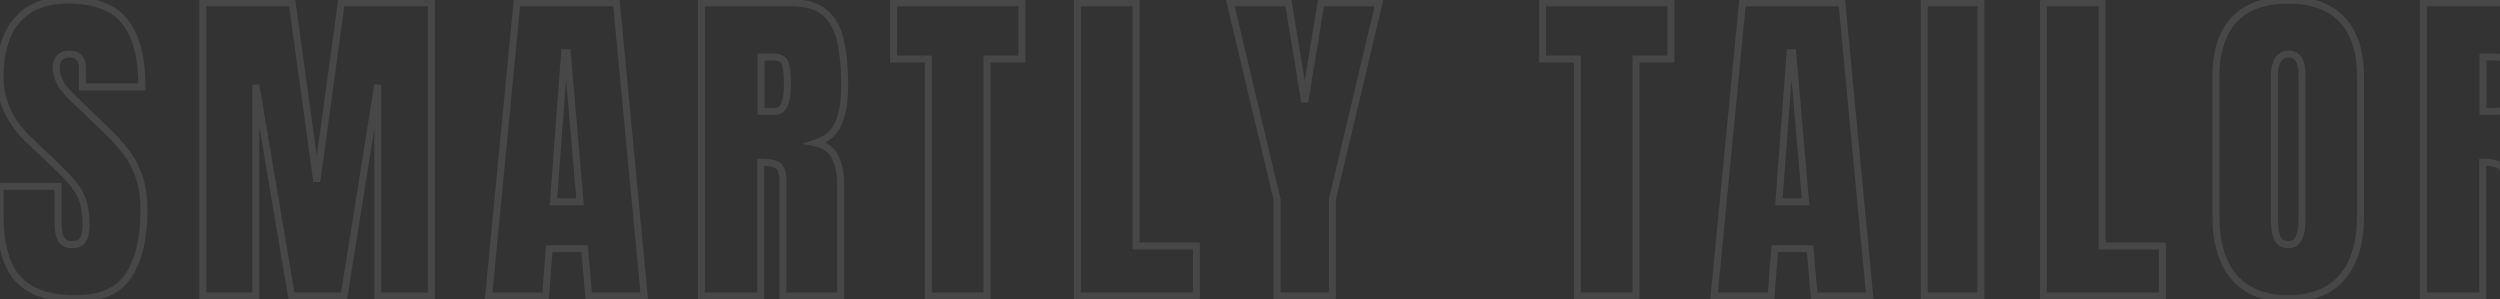 <svg width="1436" height="172" viewBox="0 0 1436 172" fill="none" xmlns="http://www.w3.org/2000/svg">
<rect x="0" y="0" width="1436" height="172" fill="#333333" stroke="none"/>
<path d="M10.161 160.049L8.662 161.373L8.668 161.38L10.161 160.049ZM0.019 107.04V105.04H-1.981V107.04H0.019ZM33.317 107.04H35.317V105.04H33.317V107.04ZM35.039 137.276L33.261 138.191L33.276 138.221L33.293 138.252L35.039 137.276ZM47.574 137.85L45.919 136.727L45.905 136.748L45.891 136.769L47.574 137.85ZM47.861 116.13L45.94 116.688L45.943 116.698L47.861 116.13ZM42.502 106.179L40.925 107.409L40.939 107.426L40.953 107.443L42.502 106.179ZM32.073 95.079L30.696 96.53L30.701 96.534L32.073 95.079ZM16.955 80.727L18.332 79.276L18.327 79.272L16.955 80.727ZM9.97 11.356L8.476 10.026L8.469 10.033L9.97 11.356ZM71.782 12.408L70.207 13.641L70.213 13.649L71.782 12.408ZM81.542 49.916V51.916H83.542V49.916H81.542ZM47.287 49.916H45.287V51.916H47.287V49.916ZM45.277 32.98L43.863 34.395L43.88 34.412L43.898 34.428L45.277 32.98ZM34.082 33.363L32.546 32.083L32.54 32.089L34.082 33.363ZM41.737 56.231L43.123 54.789L43.114 54.781L41.737 56.231ZM61.161 74.89L59.775 76.332L59.783 76.339L61.161 74.89ZM71.878 86.659L70.304 87.894L70.309 87.9L70.313 87.906L71.878 86.659ZM79.724 101.012L77.842 101.69L77.845 101.697L79.724 101.012ZM73.887 158.135L72.212 157.042L72.21 157.045L73.887 158.135ZM43.459 169.531C28.37 169.531 17.944 165.772 11.654 158.718L8.668 161.38C16.029 169.635 27.802 173.531 43.459 173.531V169.531ZM11.66 158.725C5.372 151.607 2.019 140.013 2.019 123.497H-1.981C-1.981 140.407 1.427 153.182 8.662 161.373L11.66 158.725ZM2.019 123.497V107.04H-1.981V123.497H2.019ZM0.019 109.04H33.317V105.04H0.019V109.04ZM31.317 107.04V128.09H35.317V107.04H31.317ZM31.317 128.09C31.317 132.141 31.909 135.562 33.261 138.191L36.818 136.361C35.873 134.525 35.317 131.822 35.317 128.09H31.317ZM33.293 138.252C34.929 141.179 37.756 142.529 41.259 142.529V138.529C38.892 138.529 37.573 137.711 36.785 136.3L33.293 138.252ZM41.259 142.529C44.675 142.529 47.593 141.519 49.256 138.932L45.891 136.769C45.258 137.754 43.966 138.529 41.259 138.529V142.529ZM49.229 138.973C50.791 136.671 51.392 133.227 51.392 129.047H47.392C47.392 133.033 46.781 135.457 45.919 136.727L49.229 138.973ZM51.392 129.047C51.392 123.764 50.872 119.252 49.778 115.562L45.943 116.698C46.891 119.897 47.392 123.996 47.392 129.047H51.392ZM49.781 115.571C48.678 111.779 46.755 108.226 44.052 104.914L40.953 107.443C43.353 110.383 45.002 113.464 45.94 116.688L49.781 115.571ZM44.08 104.949C41.506 101.649 37.95 97.872 33.445 93.624L30.701 96.534C35.126 100.707 38.523 104.329 40.925 107.409L44.08 104.949ZM33.45 93.629L18.332 79.276L15.578 82.177L30.696 96.53L33.45 93.629ZM18.327 79.272C7.379 68.942 2.019 57.264 2.019 44.175H-1.981C-1.981 58.516 3.949 71.206 15.582 82.181L18.327 79.272ZM2.019 44.175C2.019 30.102 5.273 19.71 11.47 12.678L8.469 10.033C1.399 18.056 -1.981 29.543 -1.981 44.175H2.019ZM11.464 12.685C17.69 5.688 26.747 2.065 38.962 2.065V-1.935C25.917 -1.935 15.646 1.969 8.476 10.026L11.464 12.685ZM38.962 2.065C54.088 2.065 64.298 6.094 70.207 13.641L73.357 11.175C66.38 2.265 54.711 -1.935 38.962 -1.935V2.065ZM70.213 13.649C76.317 21.368 79.542 33.339 79.542 49.916H83.542C83.542 32.941 80.26 19.906 73.351 11.168L70.213 13.649ZM81.542 47.916H47.287V51.916H81.542V47.916ZM49.287 49.916V38.339H45.287V49.916H49.287ZM49.287 38.339C49.287 35.636 48.484 33.273 46.657 31.532L43.898 34.428C44.75 35.24 45.287 36.449 45.287 38.339H49.287ZM46.692 31.566C44.956 29.83 42.644 29.067 40.015 29.067V33.067C41.85 33.067 43.047 33.579 43.863 34.395L46.692 31.566ZM40.015 29.067C36.959 29.067 34.322 29.952 32.546 32.083L35.619 34.643C36.395 33.712 37.712 33.067 40.015 33.067V29.067ZM32.54 32.089C30.966 33.995 30.264 36.394 30.264 39.104H34.264C34.264 37.094 34.774 35.666 35.624 34.637L32.54 32.089ZM30.264 39.104C30.264 41.826 30.999 44.667 32.364 47.602L35.991 45.915C34.805 43.365 34.264 41.103 34.264 39.104H30.264ZM32.364 47.602C33.796 50.68 36.526 54.043 40.36 57.682L43.114 54.781C39.421 51.276 37.111 48.323 35.991 45.915L32.364 47.602ZM40.352 57.674L59.775 76.332L62.546 73.448L43.123 54.789L40.352 57.674ZM59.783 76.339C63.605 79.974 67.112 83.825 70.304 87.894L73.451 85.424C70.137 81.201 66.499 77.206 62.539 73.441L59.783 76.339ZM70.313 87.906C73.416 91.799 75.93 96.386 77.842 101.69L81.605 100.333C79.562 94.666 76.846 89.685 73.442 85.413L70.313 87.906ZM77.845 101.697C79.719 106.836 80.69 113.223 80.69 120.914H84.69C84.69 112.913 83.683 106.031 81.603 100.326L77.845 101.697ZM80.69 120.914C80.69 136.519 77.79 148.493 72.212 157.042L75.562 159.228C81.721 149.789 84.69 136.949 84.69 120.914H80.69ZM72.21 157.045C66.9 165.214 57.532 169.531 43.459 169.531V173.531C58.347 173.531 69.264 168.917 75.564 159.225L72.21 157.045ZM116.516 170H114.516V172H116.516V170ZM116.516 1.596V-0.404H114.516V1.596H116.516ZM167.803 1.596L169.784 1.323L169.546 -0.404H167.803V1.596ZM181.964 104.265L179.983 104.538L183.946 104.536L181.964 104.265ZM196.03 1.596V-0.404H194.285L194.048 1.324L196.03 1.596ZM247.795 1.596H249.795V-0.404H247.795V1.596ZM247.795 170V172H249.795V170H247.795ZM216.985 170H214.985V172H216.985V170ZM216.985 48.672H218.985L215.009 48.358L216.985 48.672ZM197.656 170V172H199.363L199.631 170.315L197.656 170ZM167.42 170L165.448 170.333L165.729 172H167.42V170ZM146.944 48.672L148.916 48.34L144.944 48.672H146.944ZM146.944 170V172H148.944V170H146.944ZM118.516 170V1.596H114.516V170H118.516ZM116.516 3.596H167.803V-0.404H116.516V3.596ZM165.822 1.869L179.983 104.538L183.945 103.992L169.784 1.323L165.822 1.869ZM183.946 104.536L198.011 1.867L194.048 1.324L179.983 103.994L183.946 104.536ZM196.03 3.596H247.795V-0.404H196.03V3.596ZM245.795 1.596V170H249.795V1.596H245.795ZM247.795 168H216.985V172H247.795V168ZM218.985 170V48.672H214.985V170H218.985ZM215.009 48.358L195.681 169.685L199.631 170.315L218.96 48.987L215.009 48.358ZM197.656 168H167.42V172H197.656V168ZM169.392 169.667L148.916 48.34L144.972 49.005L165.448 170.333L169.392 169.667ZM144.944 48.672V170H148.944V48.672H144.944ZM146.944 168H116.516V172H146.944V168ZM280.664 170L278.674 169.808L278.462 172H280.664V170ZM296.931 1.596V-0.404H295.114L294.94 1.404L296.931 1.596ZM354.054 1.596L356.045 1.407L355.873 -0.404H354.054V1.596ZM370.033 170V172H372.232L372.024 169.811L370.033 170ZM338.17 170L336.178 170.175L336.339 172H338.17V170ZM335.778 142.826L337.771 142.65L337.61 140.826H335.778V142.826ZM315.493 142.826V140.826H313.642L313.499 142.671L315.493 142.826ZM313.388 170V172H315.239L315.382 170.154L313.388 170ZM317.885 115.938L315.891 115.789L315.73 117.938H317.885V115.938ZM333.195 115.938V117.938H335.374L335.188 115.767L333.195 115.938ZM325.827 30.301L327.82 30.13L327.663 28.301H325.827V30.301ZM324.296 30.301V28.301H322.44L322.302 30.152L324.296 30.301ZM282.655 170.192L298.921 1.788L294.94 1.404L278.674 169.808L282.655 170.192ZM296.931 3.596H354.054V-0.404H296.931V3.596ZM352.063 1.785L368.042 170.189L372.024 169.811L356.045 1.407L352.063 1.785ZM370.033 168H338.17V172H370.033V168ZM340.163 169.825L337.771 142.65L333.786 143.001L336.178 170.175L340.163 169.825ZM335.778 140.826H315.493V144.826H335.778V140.826ZM313.499 142.671L311.394 169.846L315.382 170.154L317.487 142.98L313.499 142.671ZM313.388 168H280.664V172H313.388V168ZM317.885 117.938H333.195V113.938H317.885V117.938ZM335.188 115.767L327.82 30.13L323.835 30.473L331.202 116.11L335.188 115.767ZM325.827 28.301H324.296V32.301H325.827V28.301ZM322.302 30.152L315.891 115.789L319.88 116.088L326.291 30.45L322.302 30.152ZM402.903 170H400.903V172H402.903V170ZM402.903 1.596V-0.404H400.903V1.596H402.903ZM474.092 7.528L472.755 9.016L472.761 9.021L472.767 9.027L474.092 7.528ZM482.895 23.986L480.936 24.392L480.938 24.402L480.941 24.412L482.895 23.986ZM481.651 70.775L479.814 69.985L479.81 69.994L479.806 70.003L481.651 70.775ZM468.542 82.162L467.921 80.261L460.743 82.606L468.141 84.121L468.542 82.162ZM479.641 90.104L477.853 90.998L477.861 91.014L477.869 91.031L479.641 90.104ZM482.895 170V172H484.895V170H482.895ZM449.692 170H447.692V172H449.692V170ZM446.63 94.984L445.585 96.689L445.617 96.708L445.65 96.727L446.63 94.984ZM436.966 93.166V91.166H434.966V93.166H436.966ZM436.966 170V172H438.966V170H436.966ZM437.158 63.982H435.158V65.982H437.158V63.982ZM437.158 32.789V30.789H435.158V32.789H437.158ZM404.903 170V1.596H400.903V170H404.903ZM402.903 3.596H454.572V-0.404H402.903V3.596ZM454.572 3.596C462.911 3.596 468.857 5.514 472.755 9.016L475.428 6.041C470.523 1.633 463.456 -0.404 454.572 -0.404V3.596ZM472.767 9.027C476.776 12.571 479.536 17.635 480.936 24.392L484.853 23.58C483.319 16.176 480.21 10.268 475.416 6.03L472.767 9.027ZM480.941 24.412C482.433 31.253 483.191 39.364 483.191 48.768H487.191C487.191 39.163 486.418 30.753 484.849 23.56L480.941 24.412ZM483.191 48.768C483.191 57.813 482.024 64.846 479.814 69.985L483.488 71.566C485.998 65.733 487.191 58.094 487.191 48.768H483.191ZM479.806 70.003C477.767 74.875 473.897 78.308 467.921 80.261L469.163 84.063C476.073 81.805 480.942 77.648 483.496 71.548L479.806 70.003ZM468.141 84.121C472.935 85.103 476.065 87.423 477.853 90.998L481.43 89.209C479.008 84.364 474.739 81.39 468.943 80.203L468.141 84.121ZM477.869 91.031C479.839 94.797 480.895 99.837 480.895 106.274H484.895C484.895 99.444 483.781 93.703 481.414 89.177L477.869 91.031ZM480.895 106.274V170H484.895V106.274H480.895ZM482.895 168H449.692V172H482.895V168ZM451.692 170V104.074H447.692V170H451.692ZM451.692 104.074C451.692 101.504 451.429 99.279 450.822 97.479C450.212 95.668 449.199 94.133 447.611 93.24L445.65 96.727C446.103 96.982 446.621 97.537 447.031 98.756C447.446 99.986 447.692 101.731 447.692 104.074H451.692ZM447.676 93.278C445.207 91.765 441.515 91.166 436.966 91.166V95.166C441.348 95.166 444.099 95.778 445.585 96.689L447.676 93.278ZM434.966 93.166V170H438.966V93.166H434.966ZM436.966 168H402.903V172H436.966V168ZM437.158 65.982H445.291V61.982H437.158V65.982ZM445.291 65.982C446.842 65.982 448.28 65.551 449.522 64.65C450.743 63.763 451.663 62.504 452.347 61.013C453.693 58.081 454.276 53.93 454.276 48.768H450.276C450.276 53.749 449.694 57.204 448.712 59.344C448.232 60.389 447.697 61.031 447.172 61.413C446.668 61.779 446.068 61.982 445.291 61.982V65.982ZM454.276 48.768C454.276 45.44 454.147 42.636 453.879 40.376C453.617 38.161 453.203 36.294 452.534 34.956L448.956 36.745C449.308 37.449 449.659 38.755 449.907 40.846C450.149 42.892 450.276 45.526 450.276 48.768H454.276ZM452.534 34.956C451.09 32.068 448.358 30.789 445.004 30.789V34.789C447.263 34.789 448.359 35.551 448.956 36.745L452.534 34.956ZM445.004 30.789H437.158V34.789H445.004V30.789ZM435.158 32.789V63.982H439.158V32.789H435.158ZM533.274 170H531.274V172H533.274V170ZM533.274 33.937H535.274V31.937H533.274V33.937ZM513.276 33.937H511.276V35.937H513.276V33.937ZM513.276 1.596V-0.404H511.276V1.596H513.276ZM586.953 1.596H588.953V-0.404H586.953V1.596ZM586.953 33.937V35.937H588.953V33.937H586.953ZM566.955 33.937V31.937H564.955V33.937H566.955ZM566.955 170V172H568.955V170H566.955ZM535.274 170V33.937H531.274V170H535.274ZM533.274 31.937H513.276V35.937H533.274V31.937ZM515.276 33.937V1.596H511.276V33.937H515.276ZM513.276 3.596H586.953V-0.404H513.276V3.596ZM584.953 1.596V33.937H588.953V1.596H584.953ZM586.953 31.937H566.955V35.937H586.953V31.937ZM564.955 33.937V170H568.955V33.937H564.955ZM566.955 168H533.274V172H566.955V168ZM618.866 170H616.866V172H618.866V170ZM618.866 1.596V-0.404H616.866V1.596H618.866ZM652.547 1.596H654.547V-0.404H652.547V1.596ZM652.547 141.295H650.547V143.295H652.547V141.295ZM687.184 141.295H689.184V139.295H687.184V141.295ZM687.184 170V172H689.184V170H687.184ZM620.866 170V1.596H616.866V170H620.866ZM618.866 3.596H652.547V-0.404H618.866V3.596ZM650.547 1.596V141.295H654.547V1.596H650.547ZM652.547 143.295H687.184V139.295H652.547V143.295ZM685.184 141.295V170H689.184V141.295H685.184ZM687.184 168H618.866V172H687.184V168ZM733.545 170H731.545V172H733.545V170ZM733.545 114.599H735.545V114.364L735.491 114.136L733.545 114.599ZM706.658 1.596V-0.404H704.126L704.712 2.059L706.658 1.596ZM740.052 1.596L742.025 1.271L741.75 -0.404H740.052V1.596ZM749.429 58.624L747.455 58.948H751.402L749.429 58.624ZM758.806 1.596V-0.404H757.108L756.832 1.271L758.806 1.596ZM792.104 1.596L794.05 2.057L794.633 -0.404H792.104V1.596ZM765.312 114.599L763.366 114.137L763.312 114.365V114.599H765.312ZM765.312 170V172H767.312V170H765.312ZM735.545 170V114.599H731.545V170H735.545ZM735.491 114.136L708.604 1.133L704.712 2.059L731.599 115.062L735.491 114.136ZM706.658 3.596H740.052V-0.404H706.658V3.596ZM738.078 1.92L747.455 58.948L751.402 58.299L742.025 1.271L738.078 1.92ZM751.402 58.948L760.779 1.92L756.832 1.271L747.455 58.299L751.402 58.948ZM758.806 3.596H792.104V-0.404H758.806V3.596ZM790.158 1.134L763.366 114.137L767.258 115.06L794.05 2.057L790.158 1.134ZM763.312 114.599V170H767.312V114.599H763.312ZM765.312 168H733.545V172H765.312V168ZM906.068 170H904.068V172H906.068V170ZM906.068 33.937H908.068V31.937H906.068V33.937ZM886.07 33.937H884.07V35.937H886.07V33.937ZM886.07 1.596V-0.404H884.07V1.596H886.07ZM959.746 1.596H961.746V-0.404H959.746V1.596ZM959.746 33.937V35.937H961.746V33.937H959.746ZM939.748 33.937V31.937H937.748V33.937H939.748ZM939.748 170V172H941.748V170H939.748ZM908.068 170V33.937H904.068V170H908.068ZM906.068 31.937H886.07V35.937H906.068V31.937ZM888.07 33.937V1.596H884.07V33.937H888.07ZM886.07 3.596H959.746V-0.404H886.07V3.596ZM957.746 1.596V33.937H961.746V1.596H957.746ZM959.746 31.937H939.748V35.937H959.746V31.937ZM937.748 33.937V170H941.748V33.937H937.748ZM939.748 168H906.068V172H939.748V168ZM984.578 170L982.588 169.808L982.376 172H984.578V170ZM1000.84 1.596V-0.404H999.028L998.854 1.404L1000.84 1.596ZM1057.97 1.596L1059.96 1.407L1059.79 -0.404H1057.97V1.596ZM1073.95 170V172H1076.15L1075.94 169.811L1073.95 170ZM1042.08 170L1040.09 170.175L1040.25 172H1042.08V170ZM1039.69 142.826L1041.68 142.65L1041.52 140.826H1039.69V142.826ZM1019.41 142.826V140.826H1017.56L1017.41 142.671L1019.41 142.826ZM1017.3 170V172H1019.15L1019.3 170.154L1017.3 170ZM1021.8 115.938L1019.81 115.789L1019.64 117.938H1021.8V115.938ZM1037.11 115.938V117.938H1039.29L1039.1 115.767L1037.11 115.938ZM1029.74 30.301L1031.73 30.13L1031.58 28.301H1029.74V30.301ZM1028.21 30.301V28.301H1026.35L1026.22 30.152L1028.21 30.301ZM986.569 170.192L1002.84 1.788L998.854 1.404L982.588 169.808L986.569 170.192ZM1000.84 3.596H1057.97V-0.404H1000.84V3.596ZM1055.98 1.785L1071.96 170.189L1075.94 169.811L1059.96 1.407L1055.98 1.785ZM1073.95 168H1042.08V172H1073.95V168ZM1044.08 169.825L1041.68 142.65L1037.7 143.001L1040.09 170.175L1044.08 169.825ZM1039.69 140.826H1019.41V144.826H1039.69V140.826ZM1017.41 142.671L1015.31 169.846L1019.3 170.154L1021.4 142.98L1017.41 142.671ZM1017.3 168H984.578V172H1017.3V168ZM1021.8 117.938H1037.11V113.938H1021.8V117.938ZM1039.1 115.767L1031.73 30.13L1027.75 30.473L1035.12 116.11L1039.1 115.767ZM1029.74 28.301H1028.21V32.301H1029.74V28.301ZM1026.22 30.152L1019.81 115.789L1023.79 116.088L1030.2 30.45L1026.22 30.152ZM1105.29 170H1103.29V172H1105.29V170ZM1105.29 1.596V-0.404H1103.29V1.596H1105.29ZM1137.82 1.596H1139.82V-0.404H1137.82V1.596ZM1137.82 170V172H1139.82V170H1137.82ZM1107.29 170V1.596H1103.29V170H1107.29ZM1105.29 3.596H1137.82V-0.404H1105.29V3.596ZM1135.82 1.596V170H1139.82V1.596H1135.82ZM1137.82 168H1105.29V172H1137.82V168ZM1173.75 170H1171.75V172H1173.75V170ZM1173.75 1.596V-0.404H1171.75V1.596H1173.75ZM1207.43 1.596H1209.43V-0.404H1207.43V1.596ZM1207.43 141.295H1205.43V143.295H1207.43V141.295ZM1242.07 141.295H1244.07V139.295H1242.07V141.295ZM1242.07 170V172H1244.07V170H1242.07ZM1175.75 170V1.596H1171.75V170H1175.75ZM1173.75 3.596H1207.43V-0.404H1173.75V3.596ZM1205.43 1.596V141.295H1209.43V1.596H1205.43ZM1207.43 143.295H1242.07V139.295H1207.43V143.295ZM1240.07 141.295V170H1244.07V141.295H1240.07ZM1242.07 168H1173.75V172H1242.07V168ZM1283.45 159.379L1281.94 160.689L1281.95 160.696L1281.95 160.702L1283.45 159.379ZM1283.36 11.26L1281.91 9.883L1281.9 9.89L1283.36 11.26ZM1345.27 11.26L1343.81 12.63L1343.81 12.636L1345.27 11.26ZM1345.17 159.379L1343.66 158.062L1343.66 158.063L1345.17 159.379ZM1308.33 137.18L1306.58 138.152L1306.59 138.162L1306.59 138.173L1308.33 137.18ZM1314.36 169.531C1301.32 169.531 1291.63 165.624 1284.95 158.056L1281.95 160.702C1289.57 169.336 1300.48 173.531 1314.36 173.531V169.531ZM1284.96 158.069C1278.31 150.395 1274.83 139.164 1274.83 124.072H1270.83C1270.83 139.725 1274.44 152.033 1281.94 160.689L1284.96 158.069ZM1274.83 124.072V44.08H1270.83V124.072H1274.83ZM1274.83 44.08C1274.83 29.964 1278.27 19.594 1284.82 12.63L1281.9 9.89C1274.41 17.852 1270.83 29.362 1270.83 44.08H1274.83ZM1284.81 12.636C1291.4 5.687 1301.14 2.065 1314.36 2.065V-1.935C1300.41 -1.935 1289.48 1.906 1281.91 9.883L1284.81 12.636ZM1314.36 2.065C1327.58 2.065 1337.28 5.688 1343.81 12.63L1346.72 9.89C1339.22 1.905 1328.31 -1.935 1314.36 -1.935V2.065ZM1343.81 12.636C1350.42 19.601 1353.89 29.968 1353.89 44.08H1357.89C1357.89 29.358 1354.27 17.845 1346.72 9.883L1343.81 12.636ZM1353.89 44.08V124.072H1357.89V44.08H1353.89ZM1353.89 124.072C1353.89 139.161 1350.38 150.388 1343.66 158.062L1346.68 160.696C1354.25 152.04 1357.89 139.729 1357.89 124.072H1353.89ZM1343.66 158.063C1337.06 165.624 1327.4 169.531 1314.36 169.531V173.531C1328.24 173.531 1339.12 169.336 1346.68 160.695L1343.66 158.063ZM1314.65 142.529C1316.26 142.529 1317.76 142.134 1319.08 141.282C1320.39 140.437 1321.4 139.217 1322.16 137.739C1323.66 134.841 1324.3 130.749 1324.3 125.698H1320.3C1320.3 130.535 1319.67 133.858 1318.61 135.904C1318.1 136.898 1317.52 137.531 1316.91 137.922C1316.31 138.307 1315.59 138.529 1314.65 138.529V142.529ZM1324.3 125.698V43.505H1320.3V125.698H1324.3ZM1324.3 43.505C1324.3 39.224 1323.67 35.681 1322.15 33.147C1320.53 30.451 1318 29.067 1314.84 29.067V33.067C1316.65 33.067 1317.85 33.756 1318.72 35.205C1319.69 36.818 1320.3 39.494 1320.3 43.505H1324.3ZM1314.84 29.067C1311.44 29.067 1308.67 30.399 1306.85 33.145C1305.13 35.745 1304.42 39.393 1304.42 43.793H1308.42C1308.42 39.708 1309.1 36.993 1310.19 35.352C1311.18 33.856 1312.62 33.067 1314.84 33.067V29.067ZM1304.42 43.793V125.89H1308.42V43.793H1304.42ZM1304.42 125.89C1304.42 131.186 1305.05 135.386 1306.58 138.152L1310.08 136.209C1309.06 134.382 1308.42 131.055 1308.42 125.89H1304.42ZM1306.59 138.173C1308.28 141.127 1311.12 142.529 1314.65 142.529V138.529C1312.31 138.529 1310.93 137.699 1310.07 136.188L1306.59 138.173ZM1392.01 170H1390.01V172H1392.01V170ZM1392.01 1.596V-0.404H1390.01V1.596H1392.01ZM1463.2 7.528L1461.86 9.016L1461.87 9.021L1461.87 9.027L1463.2 7.528ZM1472 23.986L1470.04 24.392L1470.04 24.402L1470.05 24.412L1472 23.986ZM1470.76 70.775L1468.92 69.985L1468.92 69.994L1468.91 70.003L1470.76 70.775ZM1457.65 82.162L1457.03 80.261L1449.85 82.606L1457.25 84.121L1457.65 82.162ZM1468.75 90.104L1466.96 90.998L1466.97 91.014L1466.98 91.031L1468.75 90.104ZM1472 170V172H1474V170H1472ZM1438.8 170H1436.8V172H1438.8V170ZM1435.74 94.984L1434.69 96.689L1434.72 96.708L1434.76 96.727L1435.74 94.984ZM1426.07 93.166V91.166H1424.07V93.166H1426.07ZM1426.07 170V172H1428.07V170H1426.07ZM1426.26 63.982H1424.26V65.982H1426.26V63.982ZM1426.26 32.789V30.789H1424.26V32.789H1426.26ZM1394.01 170V1.596H1390.01V170H1394.01ZM1392.01 3.596H1443.68V-0.404H1392.01V3.596ZM1443.68 3.596C1452.02 3.596 1457.96 5.514 1461.86 9.016L1464.54 6.041C1459.63 1.633 1452.56 -0.404 1443.68 -0.404V3.596ZM1461.87 9.027C1465.88 12.571 1468.64 17.635 1470.04 24.392L1473.96 23.58C1472.43 16.176 1469.32 10.268 1464.52 6.03L1461.87 9.027ZM1470.05 24.412C1471.54 31.253 1472.3 39.364 1472.3 48.768H1476.3C1476.3 39.163 1475.52 30.753 1473.96 23.56L1470.05 24.412ZM1472.3 48.768C1472.3 57.813 1471.13 64.846 1468.92 69.985L1472.59 71.566C1475.1 65.733 1476.3 58.094 1476.3 48.768H1472.3ZM1468.91 70.003C1466.87 74.875 1463 78.308 1457.03 80.261L1458.27 84.063C1465.18 81.805 1470.05 77.648 1472.6 71.548L1468.91 70.003ZM1457.25 84.121C1462.04 85.103 1465.17 87.423 1466.96 90.998L1470.54 89.209C1468.11 84.364 1463.85 81.39 1458.05 80.203L1457.25 84.121ZM1466.98 91.031C1468.95 94.797 1470 99.837 1470 106.274H1474C1474 99.444 1472.89 93.703 1470.52 89.177L1466.98 91.031ZM1470 106.274V170H1474V106.274H1470ZM1472 168H1438.8V172H1472V168ZM1440.8 170V104.074H1436.8V170H1440.8ZM1440.8 104.074C1440.8 101.504 1440.54 99.279 1439.93 97.479C1439.32 95.668 1438.31 94.133 1436.72 93.24L1434.76 96.727C1435.21 96.982 1435.73 97.537 1436.14 98.756C1436.55 99.986 1436.8 101.731 1436.8 104.074H1440.8ZM1436.78 93.278C1434.31 91.765 1430.62 91.166 1426.07 91.166V95.166C1430.45 95.166 1433.21 95.778 1434.69 96.689L1436.78 93.278ZM1424.07 93.166V170H1428.07V93.166H1424.07ZM1426.07 168H1392.01V172H1426.07V168ZM1426.26 65.982H1434.4V61.982H1426.26V65.982ZM1434.4 65.982C1435.95 65.982 1437.39 65.551 1438.63 64.65C1439.85 63.763 1440.77 62.504 1441.45 61.013C1442.8 58.081 1443.38 53.93 1443.38 48.768H1439.38C1439.38 53.749 1438.8 57.204 1437.82 59.344C1437.34 60.389 1436.8 61.031 1436.28 61.413C1435.77 61.779 1435.17 61.982 1434.4 61.982V65.982ZM1443.38 48.768C1443.38 45.44 1443.25 42.636 1442.99 40.376C1442.72 38.161 1442.31 36.294 1441.64 34.956L1438.06 36.745C1438.41 37.449 1438.77 38.755 1439.01 40.846C1439.26 42.892 1439.38 45.526 1439.38 48.768H1443.38ZM1441.64 34.956C1440.2 32.068 1437.47 30.789 1434.11 30.789V34.789C1436.37 34.789 1437.47 35.551 1438.06 36.745L1441.64 34.956ZM1434.11 30.789H1426.26V34.789H1434.11V30.789ZM1424.26 32.789V63.982H1428.26V32.789H1424.26ZM1507.93 170H1505.93V172H1507.93V170ZM1507.93 1.596V-0.404H1505.93V1.596H1507.93ZM1575.29 1.596H1577.29V-0.404H1575.29V1.596ZM1575.29 34.129V36.129H1577.29V34.129H1575.29ZM1542.19 34.129V32.129H1540.19V34.129H1542.19ZM1542.19 66.948H1540.19V68.948H1542.19V66.948ZM1573.95 66.948H1575.95V64.948H1573.95V66.948ZM1573.95 98.62V100.62H1575.95V98.62H1573.95ZM1542.19 98.62V96.62H1540.19V98.62H1542.19ZM1542.19 137.18H1540.19V139.18H1542.19V137.18ZM1577.49 137.18H1579.49V135.18H1577.49V137.18ZM1577.49 170V172H1579.49V170H1577.49ZM1509.93 170V1.596H1505.93V170H1509.93ZM1507.93 3.596H1575.29V-0.404H1507.93V3.596ZM1573.29 1.596V34.129H1577.29V1.596H1573.29ZM1575.29 32.129H1542.19V36.129H1575.29V32.129ZM1540.19 34.129V66.948H1544.19V34.129H1540.19ZM1542.19 68.948H1573.95V64.948H1542.19V68.948ZM1571.95 66.948V98.62H1575.95V66.948H1571.95ZM1573.95 96.62H1542.19V100.62H1573.95V96.62ZM1540.19 98.62V137.18H1544.19V98.62H1540.19ZM1542.19 139.18H1577.49V135.18H1542.19V139.18ZM1575.49 137.18V170H1579.49V137.18H1575.49ZM1577.49 168H1507.93V172H1577.49V168ZM1611.23 170H1609.23V172H1611.23V170ZM1611.23 1.596V-0.404H1609.23V1.596H1611.23ZM1684.9 11.738L1683.42 13.081L1683.43 13.088L1684.9 11.738ZM1685.67 156.987L1683.99 155.9L1683.98 155.909L1685.67 156.987ZM1645.1 140.242H1643.1V142.242H1645.1V140.242ZM1657.92 33.554L1656.42 34.88L1656.45 34.91L1656.48 34.939L1657.92 33.554ZM1645.1 31.067V29.067H1643.1V31.067H1645.1ZM1613.23 170V1.596H1609.23V170H1613.23ZM1611.23 3.596H1657.54V-0.404H1611.23V3.596ZM1657.54 3.596C1669.29 3.596 1677.79 6.863 1683.42 13.081L1686.38 10.396C1679.77 3.09 1670.03 -0.404 1657.54 -0.404V3.596ZM1683.43 13.088C1689.09 19.286 1692.09 28.547 1692.09 41.209H1696.09C1696.09 27.972 1692.96 17.587 1686.38 10.389L1683.43 13.088ZM1692.09 41.209V120.053H1696.09V41.209H1692.09ZM1692.09 120.053C1692.09 135.808 1689.31 147.68 1683.99 155.9L1687.35 158.073C1693.25 148.943 1696.09 136.192 1696.09 120.053H1692.09ZM1683.98 155.909C1678.93 163.815 1669.95 168 1656.39 168V172C1670.77 172 1681.31 167.51 1687.35 158.065L1683.98 155.909ZM1656.39 168H1611.23V172H1656.39V168ZM1645.1 142.242H1650.93V138.242H1645.1V142.242ZM1650.93 142.242C1654.32 142.242 1657.23 141.422 1659.29 139.43C1661.36 137.426 1662.22 134.571 1662.22 131.248H1658.22C1658.22 133.921 1657.53 135.563 1656.5 136.557C1655.47 137.563 1653.74 138.242 1650.93 138.242V142.242ZM1662.22 131.248V44.367H1658.22V131.248H1662.22ZM1662.22 44.367C1662.22 41.485 1662.02 39.028 1661.6 37.038C1661.18 35.088 1660.51 33.36 1659.36 32.169L1656.48 34.939C1656.86 35.343 1657.33 36.215 1657.69 37.869C1658.03 39.483 1658.22 41.635 1658.22 44.367H1662.22ZM1659.42 32.229C1658.34 31.011 1656.81 30.236 1655.07 29.759C1653.33 29.282 1651.23 29.067 1648.83 29.067V33.067C1651.02 33.067 1652.73 33.266 1654.02 33.618C1655.31 33.971 1656.03 34.44 1656.42 34.88L1659.42 32.229ZM1648.83 29.067H1645.1V33.067H1648.83V29.067ZM1643.1 31.067V140.242H1647.1V31.067H1643.1ZM1812.07 170L1810.08 170.214L1810.27 172H1812.07V170ZM1793.99 1.596V-0.404H1791.76L1792 1.809L1793.99 1.596ZM1826.9 1.596L1828.89 1.422L1828.73 -0.404H1826.9V1.596ZM1836.18 107.901L1834.19 108.075L1838.17 108.078L1836.18 107.901ZM1845.66 1.596V-0.404H1843.83L1843.66 1.418L1845.66 1.596ZM1877.04 1.596L1879.03 1.427L1878.88 -0.404H1877.04V1.596ZM1886.03 107.901L1884.04 108.07H1888.03L1886.03 107.901ZM1895.03 1.596V-0.404H1893.19L1893.04 1.427L1895.03 1.596ZM1928.33 1.596L1930.31 1.813L1930.56 -0.404H1928.33V1.596ZM1909.96 170V172H1911.75L1911.94 170.217L1909.96 170ZM1869.58 170L1867.59 170.207L1867.77 172H1869.58V170ZM1861.16 88.956L1863.15 88.749L1859.17 88.758L1861.16 88.956ZM1853.12 170V172H1854.93L1855.11 170.197L1853.12 170ZM1814.06 169.786L1795.97 1.382L1792 1.809L1810.08 170.214L1814.06 169.786ZM1793.99 3.596H1826.9V-0.404H1793.99V3.596ZM1824.91 1.77L1834.19 108.075L1838.18 107.727L1828.89 1.422L1824.91 1.77ZM1838.17 108.078L1847.65 1.773L1843.66 1.418L1834.19 107.723L1838.17 108.078ZM1845.66 3.596H1877.04V-0.404H1845.66V3.596ZM1875.05 1.764L1884.04 108.07L1888.03 107.732L1879.03 1.427L1875.05 1.764ZM1888.03 108.07L1897.02 1.764L1893.04 1.427L1884.04 107.732L1888.03 108.07ZM1895.03 3.596H1928.33V-0.404H1895.03V3.596ZM1926.34 1.379L1907.97 169.783L1911.94 170.217L1930.31 1.813L1926.34 1.379ZM1909.96 168H1869.58V172H1909.96V168ZM1871.57 169.793L1863.15 88.749L1859.17 89.162L1867.59 170.207L1871.57 169.793ZM1859.17 88.758L1851.13 169.803L1855.11 170.197L1863.15 89.153L1859.17 88.758ZM1853.12 168H1812.07V172H1853.12V168ZM1970.19 159.379L1968.68 160.689L1968.68 160.696L1968.69 160.702L1970.19 159.379ZM1970.09 11.26L1968.64 9.883L1968.64 9.89L1970.09 11.26ZM2032 11.26L2030.55 12.63L2030.55 12.636L2032 11.26ZM2031.91 159.379L2030.4 158.062L2030.4 158.063L2031.91 159.379ZM1995.07 137.18L1993.32 138.152L1993.33 138.162L1993.33 138.173L1995.07 137.18ZM2001.1 169.531C1988.06 169.531 1978.36 165.624 1971.69 158.056L1968.69 160.702C1976.3 169.336 1987.22 173.531 2001.1 173.531V169.531ZM1971.7 158.069C1965.05 150.395 1961.57 139.164 1961.57 124.072H1957.57C1957.57 139.725 1961.17 152.033 1968.68 160.689L1971.7 158.069ZM1961.57 124.072V44.08H1957.57V124.072H1961.57ZM1961.57 44.08C1961.57 29.964 1965 19.594 1971.55 12.63L1968.64 9.89C1961.15 17.852 1957.57 29.362 1957.57 44.08H1961.57ZM1971.55 12.636C1978.14 5.687 1987.87 2.065 2001.1 2.065V-1.935C1987.14 -1.935 1976.21 1.906 1968.64 9.883L1971.55 12.636ZM2001.1 2.065C2014.32 2.065 2024.02 5.688 2030.55 12.63L2033.46 9.89C2025.95 1.905 2015.05 -1.935 2001.1 -1.935V2.065ZM2030.55 12.636C2037.16 19.601 2040.62 29.968 2040.62 44.08H2044.62C2044.62 29.358 2041.01 17.845 2033.45 9.883L2030.55 12.636ZM2040.62 44.08V124.072H2044.62V44.08H2040.62ZM2040.62 124.072C2040.62 139.161 2037.12 150.388 2030.4 158.062L2033.41 160.696C2040.99 152.04 2044.62 139.729 2044.62 124.072H2040.62ZM2030.4 158.063C2023.79 165.624 2014.14 169.531 2001.1 169.531V173.531C2014.98 173.531 2025.86 169.336 2033.41 160.695L2030.4 158.063ZM2001.38 142.529C2003 142.529 2004.5 142.134 2005.82 141.282C2007.13 140.437 2008.14 139.217 2008.9 137.739C2010.4 134.841 2011.04 130.749 2011.04 125.698H2007.04C2007.04 130.535 2006.4 133.858 2005.35 135.904C2004.83 136.898 2004.25 137.531 2003.65 137.922C2003.05 138.307 2002.32 138.529 2001.38 138.529V142.529ZM2011.04 125.698V43.505H2007.04V125.698H2011.04ZM2011.04 43.505C2011.04 39.224 2010.41 35.681 2008.89 33.147C2007.27 30.451 2004.74 29.067 2001.57 29.067V33.067C2003.39 33.067 2004.59 33.756 2005.46 35.205C2006.42 36.818 2007.04 39.494 2007.04 43.505H2011.04ZM2001.57 29.067C1998.18 29.067 1995.41 30.399 1993.59 33.145C1991.87 35.745 1991.15 39.393 1991.15 43.793H1995.15C1995.15 39.708 1995.84 36.993 1996.93 35.352C1997.92 33.856 1999.36 33.067 2001.57 33.067V29.067ZM1991.15 43.793V125.89H1995.15V43.793H1991.15ZM1991.15 125.89C1991.15 131.186 1991.78 135.386 1993.32 138.152L1996.82 136.209C1995.8 134.382 1995.15 131.055 1995.15 125.89H1991.15ZM1993.33 138.173C1995.02 141.127 1997.85 142.529 2001.38 142.529V138.529C1999.05 138.529 1997.67 137.699 1996.8 136.188L1993.33 138.173ZM2078.75 170H2076.75V172H2078.75V170ZM2078.75 1.596V-0.404H2076.75V1.596H2078.75ZM2149.94 7.528L2148.6 9.016L2148.6 9.021L2148.61 9.027L2149.94 7.528ZM2158.74 23.986L2156.78 24.392L2156.78 24.402L2156.78 24.412L2158.74 23.986ZM2157.49 70.775L2155.66 69.985L2155.65 69.994L2155.65 70.003L2157.49 70.775ZM2144.39 82.162L2143.76 80.261L2136.59 82.606L2143.98 84.121L2144.39 82.162ZM2155.48 90.104L2153.7 90.998L2153.7 91.014L2153.71 91.031L2155.48 90.104ZM2158.74 170V172H2160.74V170H2158.74ZM2125.54 170H2123.54V172H2125.54V170ZM2122.47 94.984L2121.43 96.689L2121.46 96.708L2121.49 96.727L2122.47 94.984ZM2112.81 93.166V91.166H2110.81V93.166H2112.81ZM2112.81 170V172H2114.81V170H2112.81ZM2113 63.982H2111V65.982H2113V63.982ZM2113 32.789V30.789H2111V32.789H2113ZM2080.75 170V1.596H2076.75V170H2080.75ZM2078.75 3.596H2130.42V-0.404H2078.75V3.596ZM2130.42 3.596C2138.75 3.596 2144.7 5.514 2148.6 9.016L2151.27 6.041C2146.37 1.633 2139.3 -0.404 2130.42 -0.404V3.596ZM2148.61 9.027C2152.62 12.571 2155.38 17.635 2156.78 24.392L2160.7 23.58C2159.16 16.176 2156.05 10.268 2151.26 6.03L2148.61 9.027ZM2156.78 24.412C2158.28 31.253 2159.03 39.364 2159.03 48.768H2163.03C2163.03 39.163 2162.26 30.753 2160.69 23.56L2156.78 24.412ZM2159.03 48.768C2159.03 57.813 2157.87 64.846 2155.66 69.985L2159.33 71.566C2161.84 65.733 2163.03 58.094 2163.03 48.768H2159.03ZM2155.65 70.003C2153.61 74.875 2149.74 78.308 2143.76 80.261L2145.01 84.063C2151.92 81.805 2156.79 77.648 2159.34 71.548L2155.65 70.003ZM2143.98 84.121C2148.78 85.103 2151.91 87.423 2153.7 90.998L2157.27 89.209C2154.85 84.364 2150.58 81.39 2144.79 80.203L2143.98 84.121ZM2153.71 91.031C2155.68 94.797 2156.74 99.837 2156.74 106.274H2160.74C2160.74 99.444 2159.62 93.703 2157.26 89.177L2153.71 91.031ZM2156.74 106.274V170H2160.74V106.274H2156.74ZM2158.74 168H2125.54V172H2158.74V168ZM2127.54 170V104.074H2123.54V170H2127.54ZM2127.54 104.074C2127.54 101.504 2127.27 99.279 2126.67 97.479C2126.06 95.668 2125.04 94.133 2123.45 93.24L2121.49 96.727C2121.95 96.982 2122.46 97.537 2122.87 98.756C2123.29 99.986 2123.54 101.731 2123.54 104.074H2127.54ZM2123.52 93.278C2121.05 91.765 2117.36 91.166 2112.81 91.166V95.166C2117.19 95.166 2119.94 95.778 2121.43 96.689L2123.52 93.278ZM2110.81 93.166V170H2114.81V93.166H2110.81ZM2112.81 168H2078.75V172H2112.81V168ZM2113 65.982H2121.13V61.982H2113V65.982ZM2121.13 65.982C2122.69 65.982 2124.12 65.551 2125.37 64.65C2126.59 63.763 2127.51 62.504 2128.19 61.013C2129.54 58.081 2130.12 53.93 2130.12 48.768H2126.12C2126.12 53.749 2125.54 57.204 2124.56 59.344C2124.08 60.389 2123.54 61.031 2123.02 61.413C2122.51 61.779 2121.91 61.982 2121.13 61.982V65.982ZM2130.12 48.768C2130.12 45.44 2129.99 42.636 2129.72 40.376C2129.46 38.161 2129.05 36.294 2128.38 34.956L2124.8 36.745C2125.15 37.449 2125.5 38.755 2125.75 40.846C2125.99 42.892 2126.12 45.526 2126.12 48.768H2130.12ZM2128.38 34.956C2126.93 32.068 2124.2 30.789 2120.85 30.789V34.789C2123.11 34.789 2124.2 35.551 2124.8 36.745L2128.38 34.956ZM2120.85 30.789H2113V34.789H2120.85V30.789ZM2111 32.789V63.982H2115V32.789H2111ZM2194.67 170H2192.67V172H2194.67V170ZM2194.67 1.596V-0.404H2192.67V1.596H2194.67ZM2227.97 1.596H2229.97V-0.404H2227.97V1.596ZM2227.97 69.053H2225.97L2229.92 69.506L2227.97 69.053ZM2243.66 1.596V-0.404H2242.07L2241.71 1.143L2243.66 1.596ZM2277.53 1.596L2279.47 2.071L2280.08 -0.404H2277.53V1.596ZM2258.68 78.717L2256.74 78.242L2256.62 78.722L2256.74 79.201L2258.68 78.717ZM2281.45 170V172H2284.02L2283.4 169.516L2281.45 170ZM2246.53 170L2244.58 170.44L2244.93 172H2246.53V170ZM2228.16 88.477L2230.11 88.037L2226.16 88.477H2228.16ZM2228.16 170V172H2230.16V170H2228.16ZM2196.67 170V1.596H2192.67V170H2196.67ZM2194.67 3.596H2227.97V-0.404H2194.67V3.596ZM2225.97 1.596V69.053H2229.97V1.596H2225.97ZM2229.92 69.506L2245.61 2.049L2241.71 1.143L2226.02 68.6L2229.92 69.506ZM2243.66 3.596H2277.53V-0.404H2243.66V3.596ZM2275.59 1.121L2256.74 78.242L2260.62 79.192L2279.47 2.071L2275.59 1.121ZM2256.74 79.201L2279.51 170.484L2283.4 169.516L2260.62 78.233L2256.74 79.201ZM2281.45 168H2246.53V172H2281.45V168ZM2248.48 169.56L2230.11 88.037L2226.21 88.917L2244.58 170.44L2248.48 169.56ZM2226.16 88.477V170H2230.16V88.477H2226.16ZM2228.16 168H2194.67V172H2228.16V168ZM2319.11 159.379L2317.6 160.689L2317.6 160.696L2317.61 160.702L2319.11 159.379ZM2319.01 11.26L2317.56 9.883L2317.56 9.89L2319.01 11.26ZM2380.92 11.26L2379.46 12.63L2379.47 12.636L2380.92 11.26ZM2380.82 159.379L2379.32 158.062L2379.32 158.063L2380.82 159.379ZM2343.99 137.18L2342.24 138.152L2342.24 138.162L2342.25 138.173L2343.99 137.18ZM2350.01 169.531C2336.98 169.531 2327.28 165.624 2320.61 158.056L2317.61 160.702C2325.22 169.336 2336.13 173.531 2350.01 173.531V169.531ZM2320.62 158.069C2313.96 150.395 2310.49 139.164 2310.49 124.072H2306.49C2306.49 139.725 2310.09 152.033 2317.6 160.689L2320.62 158.069ZM2310.49 124.072V44.08H2306.49V124.072H2310.49ZM2310.49 44.08C2310.49 29.964 2313.92 19.594 2320.47 12.63L2317.56 9.89C2310.07 17.852 2306.49 29.362 2306.49 44.08H2310.49ZM2320.46 12.636C2327.06 5.687 2336.79 2.065 2350.01 2.065V-1.935C2336.06 -1.935 2325.13 1.906 2317.56 9.883L2320.46 12.636ZM2350.01 2.065C2363.24 2.065 2372.94 5.688 2379.46 12.63L2382.38 9.89C2374.87 1.905 2363.97 -1.935 2350.01 -1.935V2.065ZM2379.47 12.636C2386.08 19.601 2389.54 29.968 2389.54 44.08H2393.54C2393.54 29.358 2389.93 17.845 2382.37 9.883L2379.47 12.636ZM2389.54 44.08V124.072H2393.54V44.08H2389.54ZM2389.54 124.072C2389.54 139.161 2386.03 150.388 2379.32 158.062L2382.33 160.696C2389.9 152.04 2393.54 139.729 2393.54 124.072H2389.54ZM2379.32 158.063C2372.71 165.624 2363.05 169.531 2350.01 169.531V173.531C2363.89 173.531 2374.78 169.336 2382.33 160.695L2379.32 158.063ZM2350.3 142.529C2351.91 142.529 2353.42 142.134 2354.74 141.282C2356.04 140.437 2357.06 139.217 2357.82 137.739C2359.32 134.841 2359.96 130.749 2359.96 125.698H2355.96C2355.96 130.535 2355.32 133.858 2354.27 135.904C2353.75 136.898 2353.17 137.531 2352.57 137.922C2351.97 138.307 2351.24 138.529 2350.3 138.529V142.529ZM2359.96 125.698V43.505H2355.96V125.698H2359.96ZM2359.96 43.505C2359.96 39.224 2359.33 35.681 2357.81 33.147C2356.19 30.451 2353.66 29.067 2350.49 29.067V33.067C2352.3 33.067 2353.51 33.756 2354.38 35.205C2355.34 36.818 2355.96 39.494 2355.96 43.505H2359.96ZM2350.49 29.067C2347.1 29.067 2344.33 30.399 2342.51 33.145C2340.79 35.745 2340.07 39.393 2340.07 43.793H2344.07C2344.07 39.708 2344.76 36.993 2345.85 35.352C2346.84 33.856 2348.28 33.067 2350.49 33.067V29.067ZM2340.07 43.793V125.89H2344.07V43.793H2340.07ZM2340.07 125.89C2340.07 131.186 2340.7 135.386 2342.24 138.152L2345.73 136.209C2344.72 134.382 2344.07 131.055 2344.07 125.89H2340.07ZM2342.25 138.173C2343.94 141.127 2346.77 142.529 2350.3 142.529V138.529C2347.96 138.529 2346.59 137.699 2345.72 136.188L2342.25 138.173ZM2435.61 159.762L2434.07 161.047L2434.08 161.053L2435.61 159.762ZM2425.65 1.596V-0.404H2423.65V1.596H2425.65ZM2458.38 1.596H2460.38V-0.404H2458.38V1.596ZM2458.86 131.726L2456.87 131.968L2456.87 131.974L2458.86 131.726ZM2461.06 138.041L2462.7 136.903L2461.06 138.041ZM2472.25 138.137L2473.88 139.306L2473.89 139.291L2473.9 139.276L2472.25 138.137ZM2474.36 131.726L2472.37 131.484L2472.37 131.508L2472.37 131.532L2474.36 131.726ZM2474.84 1.596V-0.404H2472.84V1.596H2474.84ZM2507.56 1.596H2509.56V-0.404H2507.56V1.596ZM2497.61 159.762L2499.14 161.053L2499.14 161.047L2497.61 159.762ZM2466.61 169.531C2452.94 169.531 2443.26 165.719 2437.13 158.47L2434.08 161.053C2441.22 169.497 2452.21 173.531 2466.61 173.531V169.531ZM2437.14 158.477C2430.92 151.065 2427.65 139.992 2427.65 124.933H2423.65C2423.65 140.492 2427.02 152.638 2434.07 161.047L2437.14 158.477ZM2427.65 124.933V1.596H2423.65V124.933H2427.65ZM2425.65 3.596H2458.38V-0.404H2425.65V3.596ZM2456.38 1.596V123.593H2460.38V1.596H2456.38ZM2456.38 123.593C2456.38 126.476 2456.54 129.268 2456.87 131.968L2460.84 131.484C2460.53 128.954 2460.38 126.324 2460.38 123.593H2456.38ZM2456.87 131.974C2457.22 134.76 2458.04 137.194 2459.41 139.18L2462.7 136.903C2461.78 135.572 2461.13 133.796 2460.84 131.478L2456.87 131.974ZM2459.41 139.18C2461.03 141.521 2463.59 142.529 2466.61 142.529V138.529C2464.52 138.529 2463.38 137.879 2462.7 136.903L2459.41 139.18ZM2466.61 142.529C2469.63 142.529 2472.23 141.586 2473.88 139.306L2470.63 136.969C2469.98 137.877 2468.81 138.529 2466.61 138.529V142.529ZM2473.9 139.276C2475.29 137.265 2476.07 134.775 2476.35 131.921L2472.37 131.532C2472.14 133.908 2471.51 135.693 2470.61 136.999L2473.9 139.276ZM2476.34 131.968C2476.67 129.268 2476.84 126.476 2476.84 123.593H2472.84C2472.84 126.324 2472.68 128.954 2472.37 131.484L2476.34 131.968ZM2476.84 123.593V1.596H2472.84V123.593H2476.84ZM2474.84 3.596H2507.56V-0.404H2474.84V3.596ZM2505.56 1.596V124.933H2509.56V1.596H2505.56ZM2505.56 124.933C2505.56 139.992 2502.29 151.065 2496.08 158.477L2499.14 161.047C2506.19 152.638 2509.56 140.492 2509.56 124.933H2505.56ZM2496.08 158.47C2489.95 165.719 2480.28 169.531 2466.61 169.531V173.531C2481 173.531 2492 169.497 2499.14 161.053L2496.08 158.47ZM2557.46 170H2555.46V172H2557.46V170ZM2557.46 33.937H2559.46V31.937H2557.46V33.937ZM2537.46 33.937H2535.46V35.937H2537.46V33.937ZM2537.46 1.596V-0.404H2535.46V1.596H2537.46ZM2611.14 1.596H2613.14V-0.404H2611.14V1.596ZM2611.14 33.937V35.937H2613.14V33.937H2611.14ZM2591.14 33.937V31.937H2589.14V33.937H2591.14ZM2591.14 170V172H2593.14V170H2591.14ZM2559.46 170V33.937H2555.46V170H2559.46ZM2557.46 31.937H2537.46V35.937H2557.46V31.937ZM2539.46 33.937V1.596H2535.46V33.937H2539.46ZM2537.46 3.596H2611.14V-0.404H2537.46V3.596ZM2609.14 1.596V33.937H2613.14V1.596H2609.14ZM2611.14 31.937H2591.14V35.937H2611.14V31.937ZM2589.14 33.937V170H2593.14V33.937H2589.14ZM2591.14 168H2557.46V172H2591.14V168ZM2711.52 170H2709.52V172H2711.52V170ZM2711.52 1.596V-0.404H2709.52V1.596H2711.52ZM2778.11 7.815L2776.9 9.404L2776.91 9.411L2778.11 7.815ZM2790.46 79.579L2792.39 80.087L2792.39 80.083L2790.46 79.579ZM2779.84 97.089L2778.57 95.536L2778.56 95.544L2779.84 97.089ZM2744.62 103.308V101.308H2742.62V103.308H2744.62ZM2744.62 170V172H2746.62V170H2744.62ZM2744.62 73.072H2742.62V75.072H2744.62V73.072ZM2758.02 37.573L2756.15 38.286L2756.16 38.307L2756.17 38.328L2758.02 37.573ZM2744.62 32.31V30.311H2742.62V32.31H2744.62ZM2713.52 170V1.596H2709.52V170H2713.52ZM2711.52 3.596H2756.01V-0.404H2711.52V3.596ZM2756.01 3.596C2765.04 3.596 2771.93 5.607 2776.9 9.404L2779.33 6.227C2773.45 1.731 2765.6 -0.404 2756.01 -0.404V3.596ZM2776.91 9.411C2782.01 13.264 2785.71 18.784 2787.97 26.106L2791.79 24.928C2789.33 16.94 2785.19 10.659 2779.32 6.22L2776.91 9.411ZM2787.97 26.106C2790.26 33.52 2791.42 42.433 2791.42 52.883H2795.42C2795.42 42.154 2794.23 32.823 2791.79 24.928L2787.97 26.106ZM2791.42 52.883C2791.42 62.967 2790.45 71.689 2788.52 79.074L2792.39 80.083C2794.42 72.286 2795.42 63.211 2795.42 52.883H2791.42ZM2788.52 79.07C2786.63 86.264 2783.29 91.704 2778.57 95.536L2781.1 98.641C2786.59 94.18 2790.33 87.947 2792.39 80.087L2788.52 79.07ZM2778.56 95.544C2774.01 99.293 2767.35 101.308 2758.31 101.308V105.308C2767.89 105.308 2775.58 103.177 2781.11 98.633L2778.56 95.544ZM2758.31 101.308H2744.62V105.308H2758.31V101.308ZM2742.62 103.308V170H2746.62V103.308H2742.62ZM2744.62 168H2711.52V172H2744.62V168ZM2744.62 75.072H2746.54V71.072H2744.62V75.072ZM2746.54 75.072C2753.01 75.072 2758 73.252 2759.88 68.552L2756.16 67.067C2755.24 69.384 2752.57 71.072 2746.54 71.072V75.072ZM2759.88 68.552C2761.42 64.688 2762.12 59.217 2762.12 52.309H2758.12C2758.12 59.051 2757.42 63.914 2756.16 67.067L2759.88 68.552ZM2762.12 52.309C2762.12 45.829 2761.42 40.615 2759.87 36.819L2756.17 38.328C2757.43 41.42 2758.12 46.03 2758.12 52.309H2762.12ZM2759.89 36.86C2759.05 34.672 2757.6 32.981 2755.56 31.87C2753.56 30.782 2751.12 30.311 2748.36 30.311V34.31C2750.7 34.31 2752.42 34.716 2753.64 35.383C2754.82 36.026 2755.65 36.966 2756.15 38.286L2759.89 36.86ZM2748.36 30.311H2744.62V34.31H2748.36V30.311ZM2742.62 32.31V73.072H2746.62V32.31H2742.62ZM2826.67 170H2824.67V172H2826.67V170ZM2826.67 1.596V-0.404H2824.67V1.596H2826.67ZM2860.36 1.596H2862.36V-0.404H2860.36V1.596ZM2860.36 141.295H2858.36V143.295H2860.36V141.295ZM2894.99 141.295H2896.99V139.295H2894.99V141.295ZM2894.99 170V172H2896.99V170H2894.99ZM2828.67 170V1.596H2824.67V170H2828.67ZM2826.67 3.596H2860.36V-0.404H2826.67V3.596ZM2858.36 1.596V141.295H2862.36V1.596H2858.36ZM2860.36 143.295H2894.99V139.295H2860.36V143.295ZM2892.99 141.295V170H2896.99V141.295H2892.99ZM2894.99 168H2826.67V172H2894.99V168ZM2922.5 170L2920.51 169.808L2920.3 172H2922.5V170ZM2938.77 1.596V-0.404H2936.95L2936.78 1.404L2938.77 1.596ZM2995.89 1.596L2997.89 1.407L2997.71 -0.404H2995.89V1.596ZM3011.87 170V172H3014.07L3013.86 169.811L3011.87 170ZM2980.01 170L2978.02 170.175L2978.18 172H2980.01V170ZM2977.62 142.826L2979.61 142.65L2979.45 140.826H2977.62V142.826ZM2957.33 142.826V140.826H2955.48L2955.34 142.671L2957.33 142.826ZM2955.23 170V172H2957.08L2957.22 170.154L2955.23 170ZM2959.73 115.938L2957.73 115.789L2957.57 117.938H2959.73V115.938ZM2975.04 115.938V117.938H2977.21L2977.03 115.767L2975.04 115.938ZM2967.67 30.301L2969.66 30.13L2969.5 28.301H2967.67V30.301ZM2966.14 30.301V28.301H2964.28L2964.14 30.152L2966.14 30.301ZM2924.5 170.192L2940.76 1.788L2936.78 1.404L2920.51 169.808L2924.5 170.192ZM2938.77 3.596H2995.89V-0.404H2938.77V3.596ZM2993.9 1.785L3009.88 170.189L3013.86 169.811L2997.89 1.407L2993.9 1.785ZM3011.87 168H2980.01V172H3011.87V168ZM2982 169.825L2979.61 142.65L2975.63 143.001L2978.02 170.175L2982 169.825ZM2977.62 140.826H2957.33V144.826H2977.62V140.826ZM2955.34 142.671L2953.23 169.846L2957.22 170.154L2959.33 142.98L2955.34 142.671ZM2955.23 168H2922.5V172H2955.23V168ZM2959.73 117.938H2975.04V113.938H2959.73V117.938ZM2977.03 115.767L2969.66 30.13L2965.67 30.473L2973.04 116.11L2977.03 115.767ZM2967.67 28.301H2966.14V32.301H2967.67V28.301ZM2964.14 30.152L2957.73 115.789L2961.72 116.088L2968.13 30.45L2964.14 30.152ZM3044.74 170H3042.74V172H3044.74V170ZM3044.74 1.596V-0.404H3042.74V1.596H3044.74ZM3079.38 1.596L3081.34 1.218L3081.03 -0.404H3079.38V1.596ZM3094.88 82.258L3092.92 82.635L3096.88 82.258H3094.88ZM3094.88 1.596V-0.404H3092.88V1.596H3094.88ZM3127.41 1.596H3129.41V-0.404H3127.41V1.596ZM3127.41 170V172H3129.41V170H3127.41ZM3094.5 170L3092.54 170.392L3092.86 172H3094.5V170ZM3077.66 85.798L3079.62 85.406L3075.66 85.798H3077.66ZM3077.66 170V172H3079.66V170H3077.66ZM3046.74 170V1.596H3042.74V170H3046.74ZM3044.74 3.596H3079.38V-0.404H3044.74V3.596ZM3077.42 1.973L3092.92 82.635L3096.85 81.88L3081.34 1.218L3077.42 1.973ZM3096.88 82.258V1.596H3092.88V82.258H3096.88ZM3094.88 3.596H3127.41V-0.404H3094.88V3.596ZM3125.41 1.596V170H3129.41V1.596H3125.41ZM3127.41 168H3094.5V172H3127.41V168ZM3096.46 169.608L3079.62 85.406L3075.7 86.19L3092.54 170.392L3096.46 169.608ZM3075.66 85.798V170H3079.66V85.798H3075.66ZM3077.66 168H3044.74V172H3077.66V168ZM3171.57 160.049L3170.08 161.373L3170.08 161.38L3171.57 160.049ZM3161.43 107.04V105.04H3159.43V107.04H3161.43ZM3194.73 107.04H3196.73V105.04H3194.73V107.04ZM3196.45 137.276L3194.67 138.191L3194.69 138.221L3194.71 138.252L3196.45 137.276ZM3208.99 137.85L3207.33 136.727L3207.32 136.748L3207.3 136.769L3208.99 137.85ZM3209.27 116.13L3207.35 116.688L3207.36 116.698L3209.27 116.13ZM3203.92 106.179L3202.34 107.409L3202.35 107.426L3202.37 107.443L3203.92 106.179ZM3193.49 95.079L3192.11 96.53L3192.11 96.534L3193.49 95.079ZM3178.37 80.727L3179.74 79.276L3179.74 79.272L3178.37 80.727ZM3171.38 11.356L3169.89 10.026L3169.88 10.033L3171.38 11.356ZM3233.19 12.408L3231.62 13.641L3231.63 13.649L3233.19 12.408ZM3242.95 49.916V51.916H3244.95V49.916H3242.95ZM3208.7 49.916H3206.7V51.916H3208.7V49.916ZM3206.69 32.98L3205.28 34.395L3205.29 34.412L3205.31 34.428L3206.69 32.98ZM3195.5 33.363L3193.96 32.083L3193.95 32.089L3195.5 33.363ZM3203.15 56.231L3204.54 54.789L3204.53 54.781L3203.15 56.231ZM3222.57 74.89L3221.19 76.332L3221.2 76.339L3222.57 74.89ZM3233.29 86.659L3231.72 87.894L3231.72 87.9L3231.73 87.906L3233.29 86.659ZM3241.14 101.012L3239.25 101.69L3239.26 101.697L3241.14 101.012ZM3235.3 158.135L3233.62 157.042L3233.62 157.045L3235.3 158.135ZM3204.87 169.531C3189.78 169.531 3179.36 165.772 3173.07 158.718L3170.08 161.38C3177.44 169.635 3189.22 173.531 3204.87 173.531V169.531ZM3173.07 158.725C3166.79 151.607 3163.43 140.013 3163.43 123.497H3159.43C3159.43 140.407 3162.84 153.182 3170.08 161.373L3173.07 158.725ZM3163.43 123.497V107.04H3159.43V123.497H3163.43ZM3161.43 109.04H3194.73V105.04H3161.43V109.04ZM3192.73 107.04V128.09H3196.73V107.04H3192.73ZM3192.73 128.09C3192.73 132.141 3193.32 135.562 3194.67 138.191L3198.23 136.361C3197.29 134.525 3196.73 131.822 3196.73 128.09H3192.73ZM3194.71 138.252C3196.34 141.179 3199.17 142.529 3202.67 142.529V138.529C3200.31 138.529 3198.99 137.711 3198.2 136.3L3194.71 138.252ZM3202.67 142.529C3206.09 142.529 3209.01 141.519 3210.67 138.932L3207.3 136.769C3206.67 137.754 3205.38 138.529 3202.67 138.529V142.529ZM3210.64 138.973C3212.2 136.671 3212.8 133.227 3212.8 129.047H3208.8C3208.8 133.033 3208.19 135.457 3207.33 136.727L3210.64 138.973ZM3212.8 129.047C3212.8 123.764 3212.28 119.252 3211.19 115.562L3207.36 116.698C3208.3 119.897 3208.8 123.996 3208.8 129.047H3212.8ZM3211.19 115.571C3210.09 111.779 3208.17 108.226 3205.46 104.914L3202.37 107.443C3204.77 110.383 3206.42 113.464 3207.35 116.688L3211.19 115.571ZM3205.49 104.949C3202.92 101.649 3199.36 97.872 3194.86 93.624L3192.11 96.534C3196.54 100.707 3199.94 104.329 3202.34 107.409L3205.49 104.949ZM3194.86 93.629L3179.74 79.276L3176.99 82.177L3192.11 96.53L3194.86 93.629ZM3179.74 79.272C3168.79 68.942 3163.43 57.264 3163.43 44.175H3159.43C3159.43 58.516 3165.36 71.206 3177 82.181L3179.74 79.272ZM3163.43 44.175C3163.43 30.102 3166.69 19.71 3172.88 12.678L3169.88 10.033C3162.81 18.056 3159.43 29.543 3159.43 44.175H3163.43ZM3172.88 12.685C3179.1 5.688 3188.16 2.065 3200.38 2.065V-1.935C3187.33 -1.935 3177.06 1.969 3169.89 10.026L3172.88 12.685ZM3200.38 2.065C3215.5 2.065 3225.71 6.094 3231.62 13.641L3234.77 11.175C3227.79 2.265 3216.12 -1.935 3200.38 -1.935V2.065ZM3231.63 13.649C3237.73 21.368 3240.95 33.339 3240.95 49.916H3244.95C3244.95 32.941 3241.67 19.906 3234.76 11.168L3231.63 13.649ZM3242.95 47.916H3208.7V51.916H3242.95V47.916ZM3210.7 49.916V38.339H3206.7V49.916H3210.7ZM3210.7 38.339C3210.7 35.636 3209.9 33.273 3208.07 31.532L3205.31 34.428C3206.16 35.24 3206.7 36.449 3206.7 38.339H3210.7ZM3208.1 31.566C3206.37 29.83 3204.06 29.067 3201.43 29.067V33.067C3203.26 33.067 3204.46 33.579 3205.28 34.395L3208.1 31.566ZM3201.43 29.067C3198.37 29.067 3195.73 29.952 3193.96 32.083L3197.03 34.643C3197.81 33.712 3199.13 33.067 3201.43 33.067V29.067ZM3193.95 32.089C3192.38 33.995 3191.68 36.394 3191.68 39.104H3195.68C3195.68 37.094 3196.19 35.666 3197.04 34.637L3193.95 32.089ZM3191.68 39.104C3191.68 41.826 3192.41 44.667 3193.78 47.602L3197.4 45.915C3196.22 43.365 3195.68 41.103 3195.68 39.104H3191.68ZM3193.78 47.602C3195.21 50.68 3197.94 54.043 3201.77 57.682L3204.53 54.781C3200.83 51.276 3198.52 48.323 3197.4 45.915L3193.78 47.602ZM3201.76 57.674L3221.19 76.332L3223.96 73.448L3204.54 54.789L3201.76 57.674ZM3221.2 76.339C3225.02 79.974 3228.52 83.825 3231.72 87.894L3234.86 85.424C3231.55 81.201 3227.91 77.206 3223.95 73.441L3221.2 76.339ZM3231.73 87.906C3234.83 91.799 3237.34 96.386 3239.26 101.69L3243.02 100.333C3240.98 94.666 3238.26 89.685 3234.85 85.413L3231.73 87.906ZM3239.26 101.697C3241.13 106.836 3242.1 113.223 3242.1 120.914H3246.1C3246.1 112.913 3245.1 106.031 3243.02 100.326L3239.26 101.697ZM3242.1 120.914C3242.1 136.519 3239.2 148.493 3233.62 157.042L3236.97 159.228C3243.13 149.789 3246.1 136.949 3246.1 120.914H3242.1ZM3233.62 157.045C3228.31 165.214 3218.94 169.531 3204.87 169.531V173.531C3219.76 173.531 3230.68 168.917 3236.98 159.225L3233.62 157.045Z" fill="white" fill-opacity="0.1"/>
</svg>
